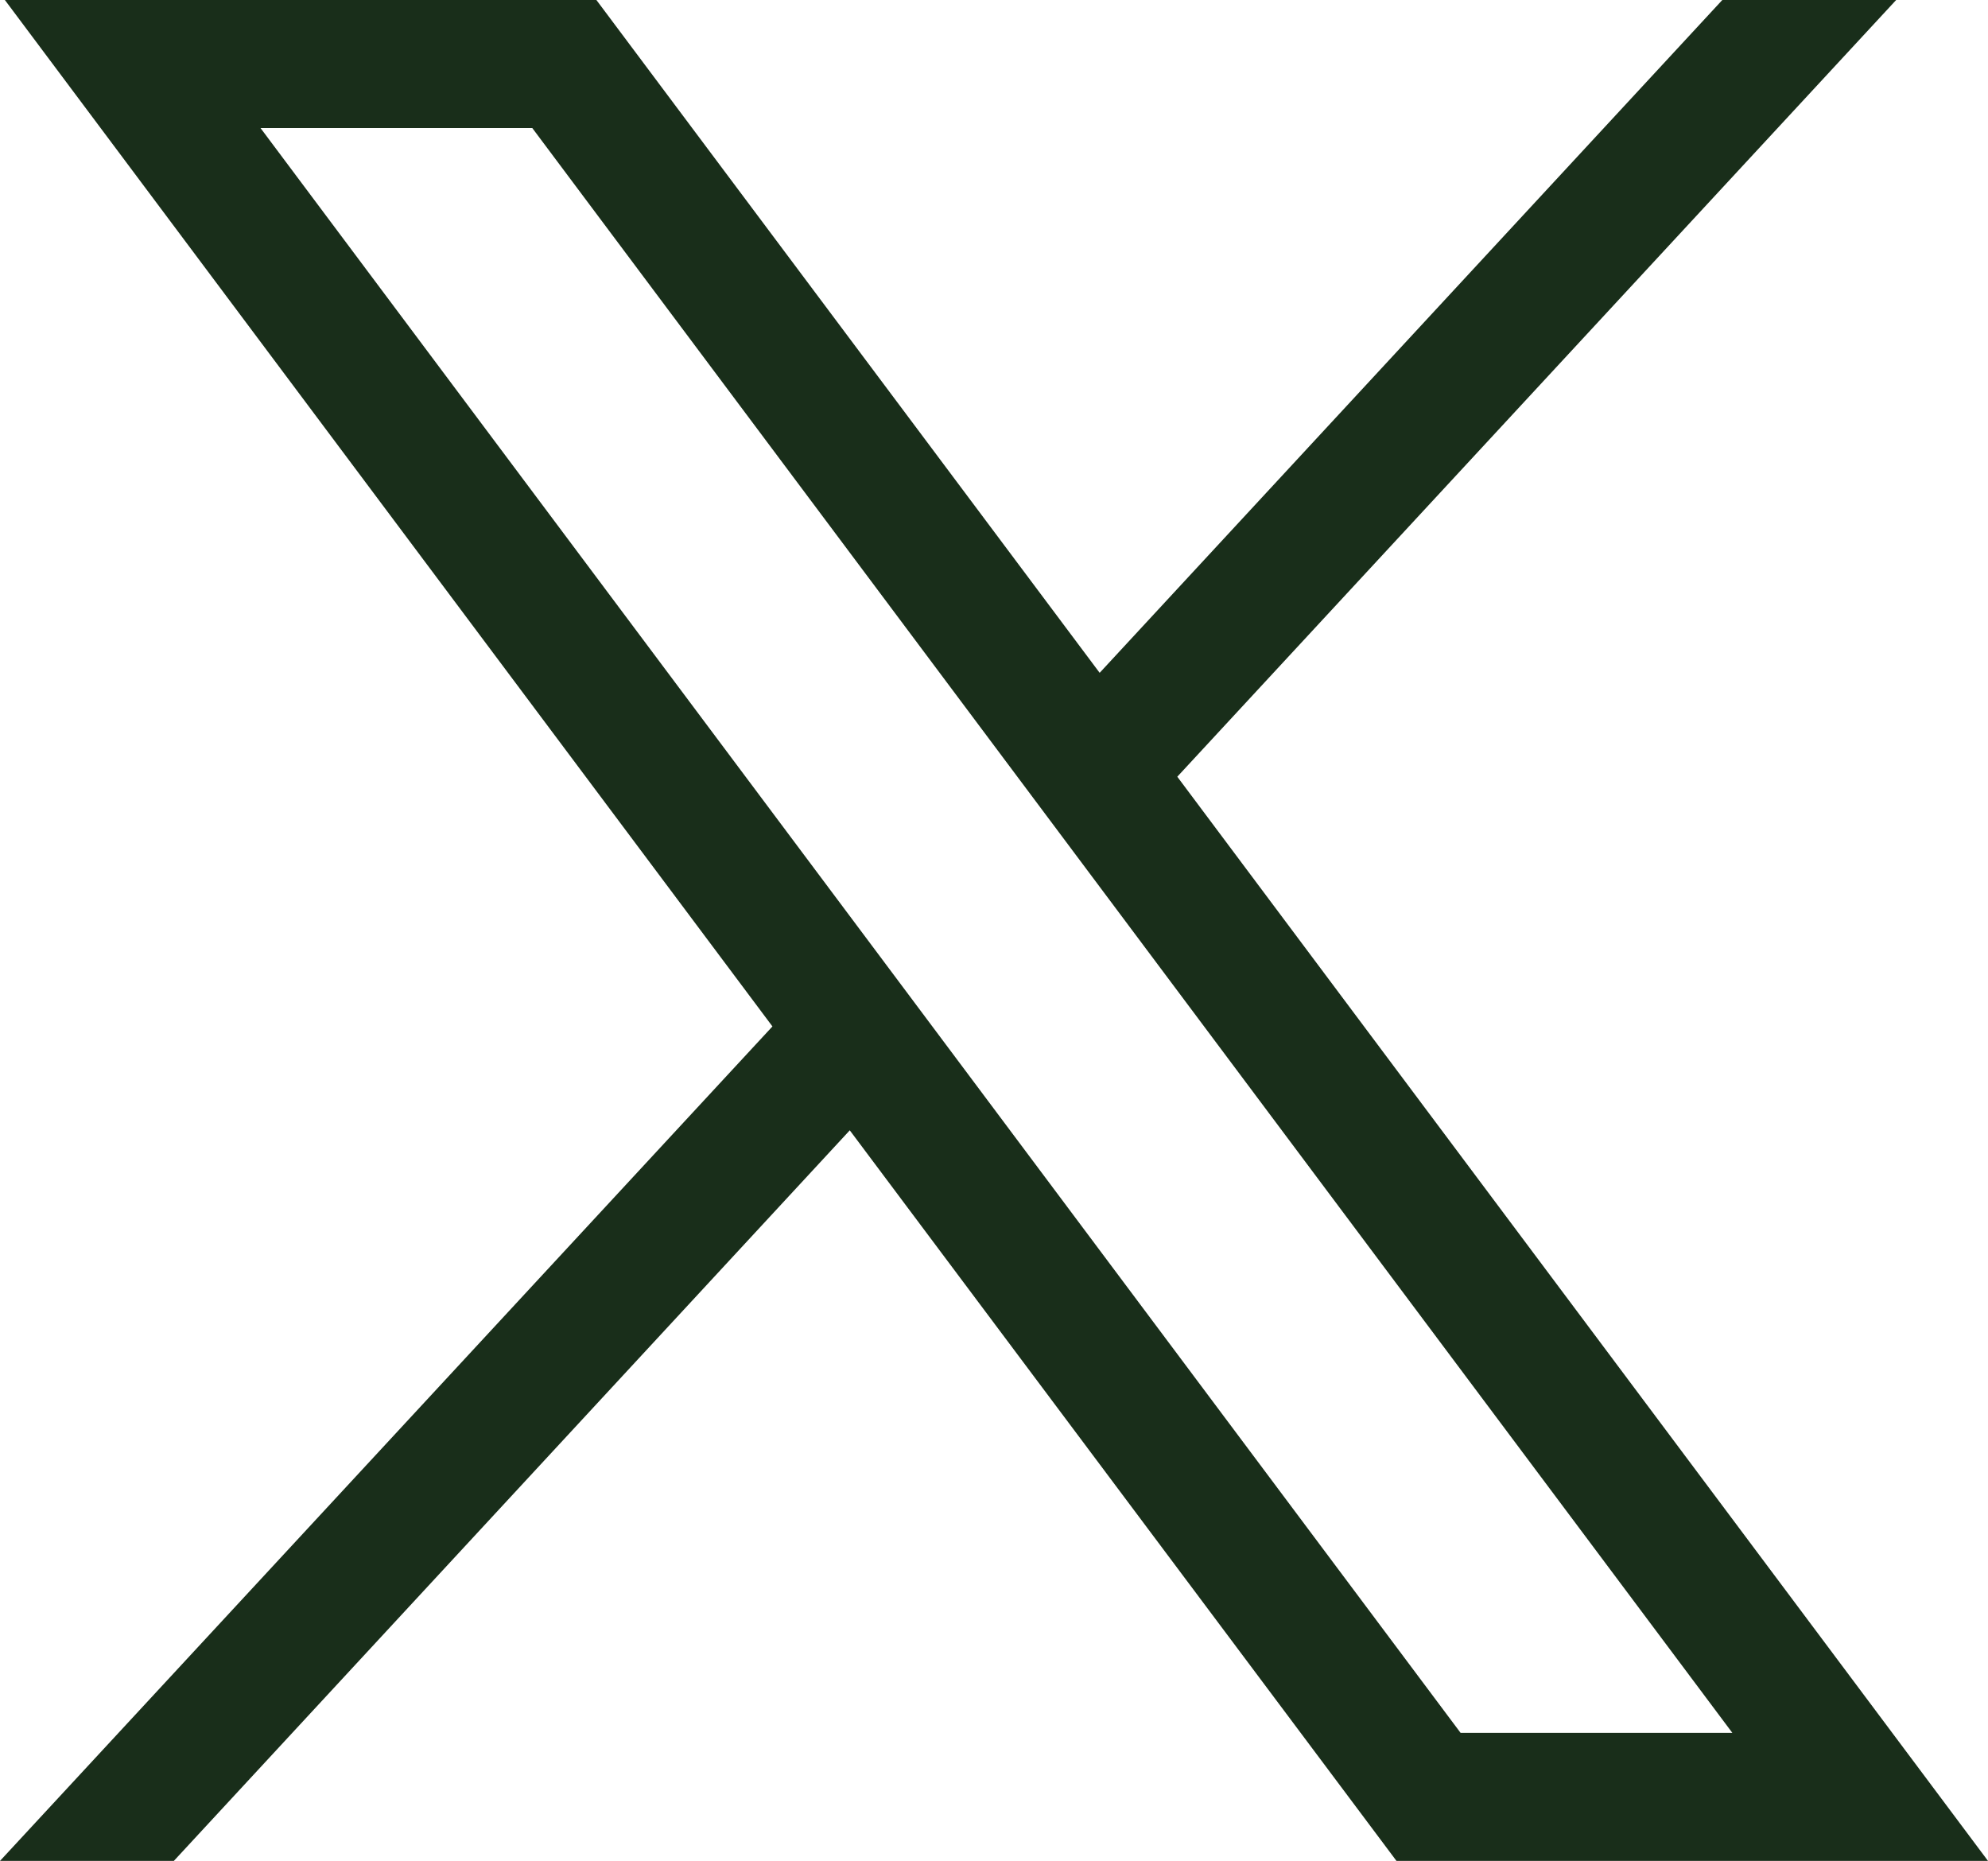 <svg xmlns="http://www.w3.org/2000/svg" width="20" height="18.719" viewBox="0 0 20 18.719">
  <g id="layer1" transform="translate(-281.5 -167.31)">
    <path id="path1009" d="M281.549,167.31l7.722,10.325-7.771,8.394h1.749l6.8-7.349,5.5,7.349H301.5l-8.156-10.906,7.233-7.814h-1.749l-6.265,6.769L287.5,167.31Zm2.572,1.288h2.734l12.073,16.143h-2.734Z" transform="translate(0 0)" fill="#192e1a"/>
  </g>
</svg>
